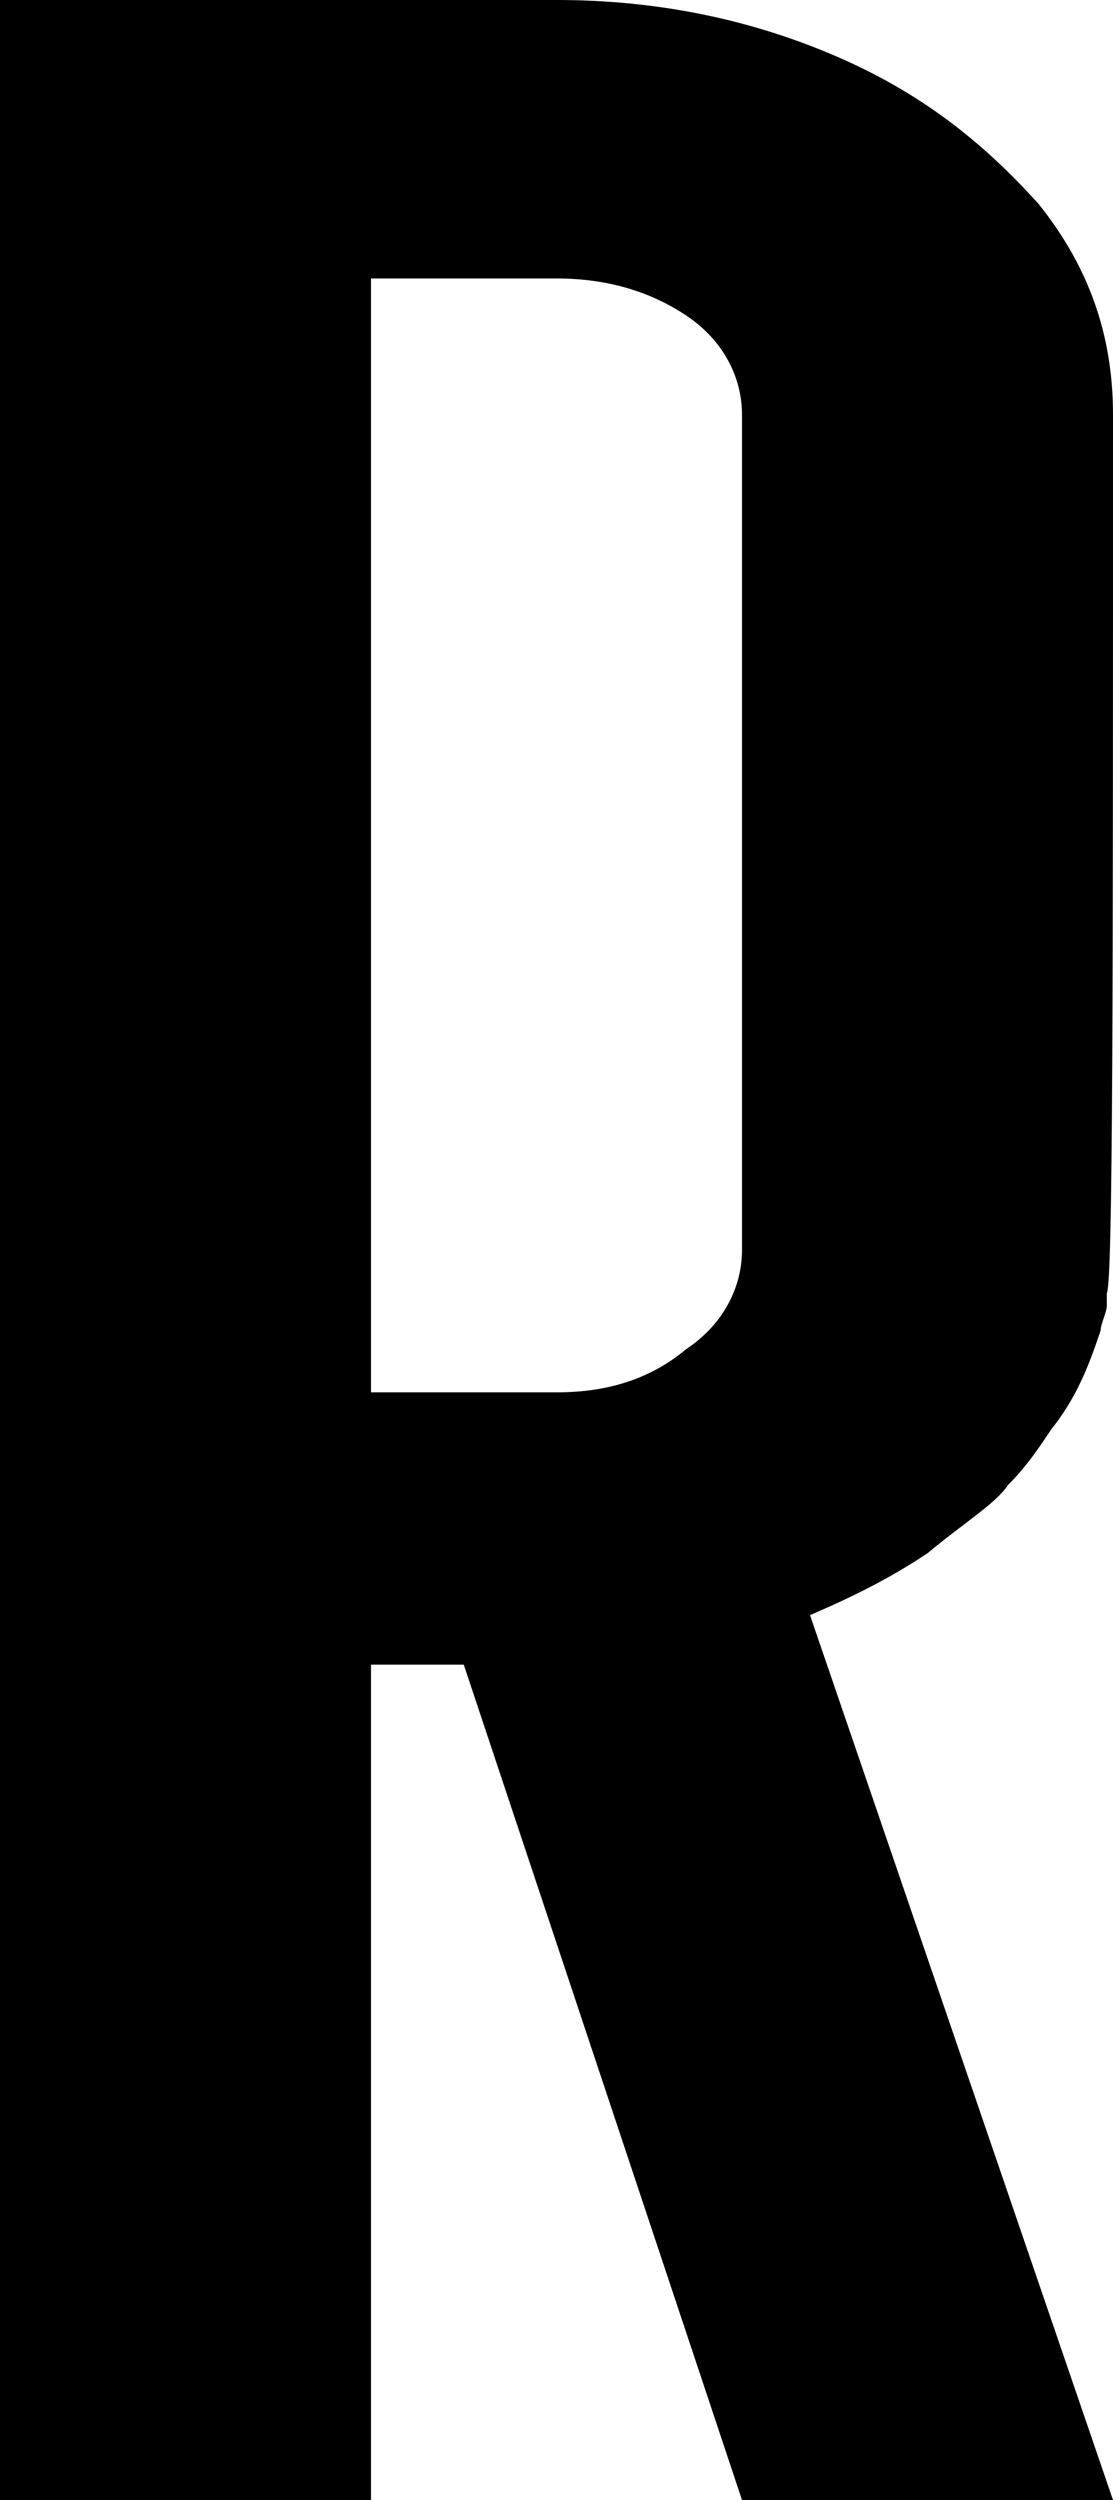 <?xml version="1.0" encoding="utf-8"?>
<!-- Generator: Adobe Illustrator 24.0.1, SVG Export Plug-In . SVG Version: 6.00 Build 0)  -->
<svg version="1.1" id="圖層_1" xmlns="http://www.w3.org/2000/svg" xmlns:xlink="http://www.w3.org/1999/xlink" x="0px" y="0px"
	 width="18px" height="40.4px" viewBox="0 0 18 40.4" style="enable-background:new 0 0 18 40.4;" xml:space="preserve">
<title>Next_dark</title>
<path d="M18,40.4h-6L7.5,26.9H6v13.5H0V0h9c1.6,0,3.1,0.3,4.5,0.9c1.4,0.6,2.4,1.4,3.3,2.4c0.8,1,1.2,2.1,1.2,3.4
	c0,9.3,0,14-0.1,14.2l0,0.2c0,0.1-0.1,0.3-0.1,0.4c-0.2,0.6-0.4,1.1-0.8,1.6c-0.2,0.3-0.4,0.6-0.7,0.9c-0.2,0.3-0.7,0.6-1.3,1.1
	c-0.6,0.4-1.2,0.7-1.9,1L18,40.4z M9,22.5c0.8,0,1.5-0.2,2.1-0.7c0.6-0.4,0.9-1,0.9-1.6V6.7c0-0.6-0.3-1.2-0.9-1.6
	C10.5,4.7,9.8,4.5,9,4.5H6v18H9z"/>
</svg>
